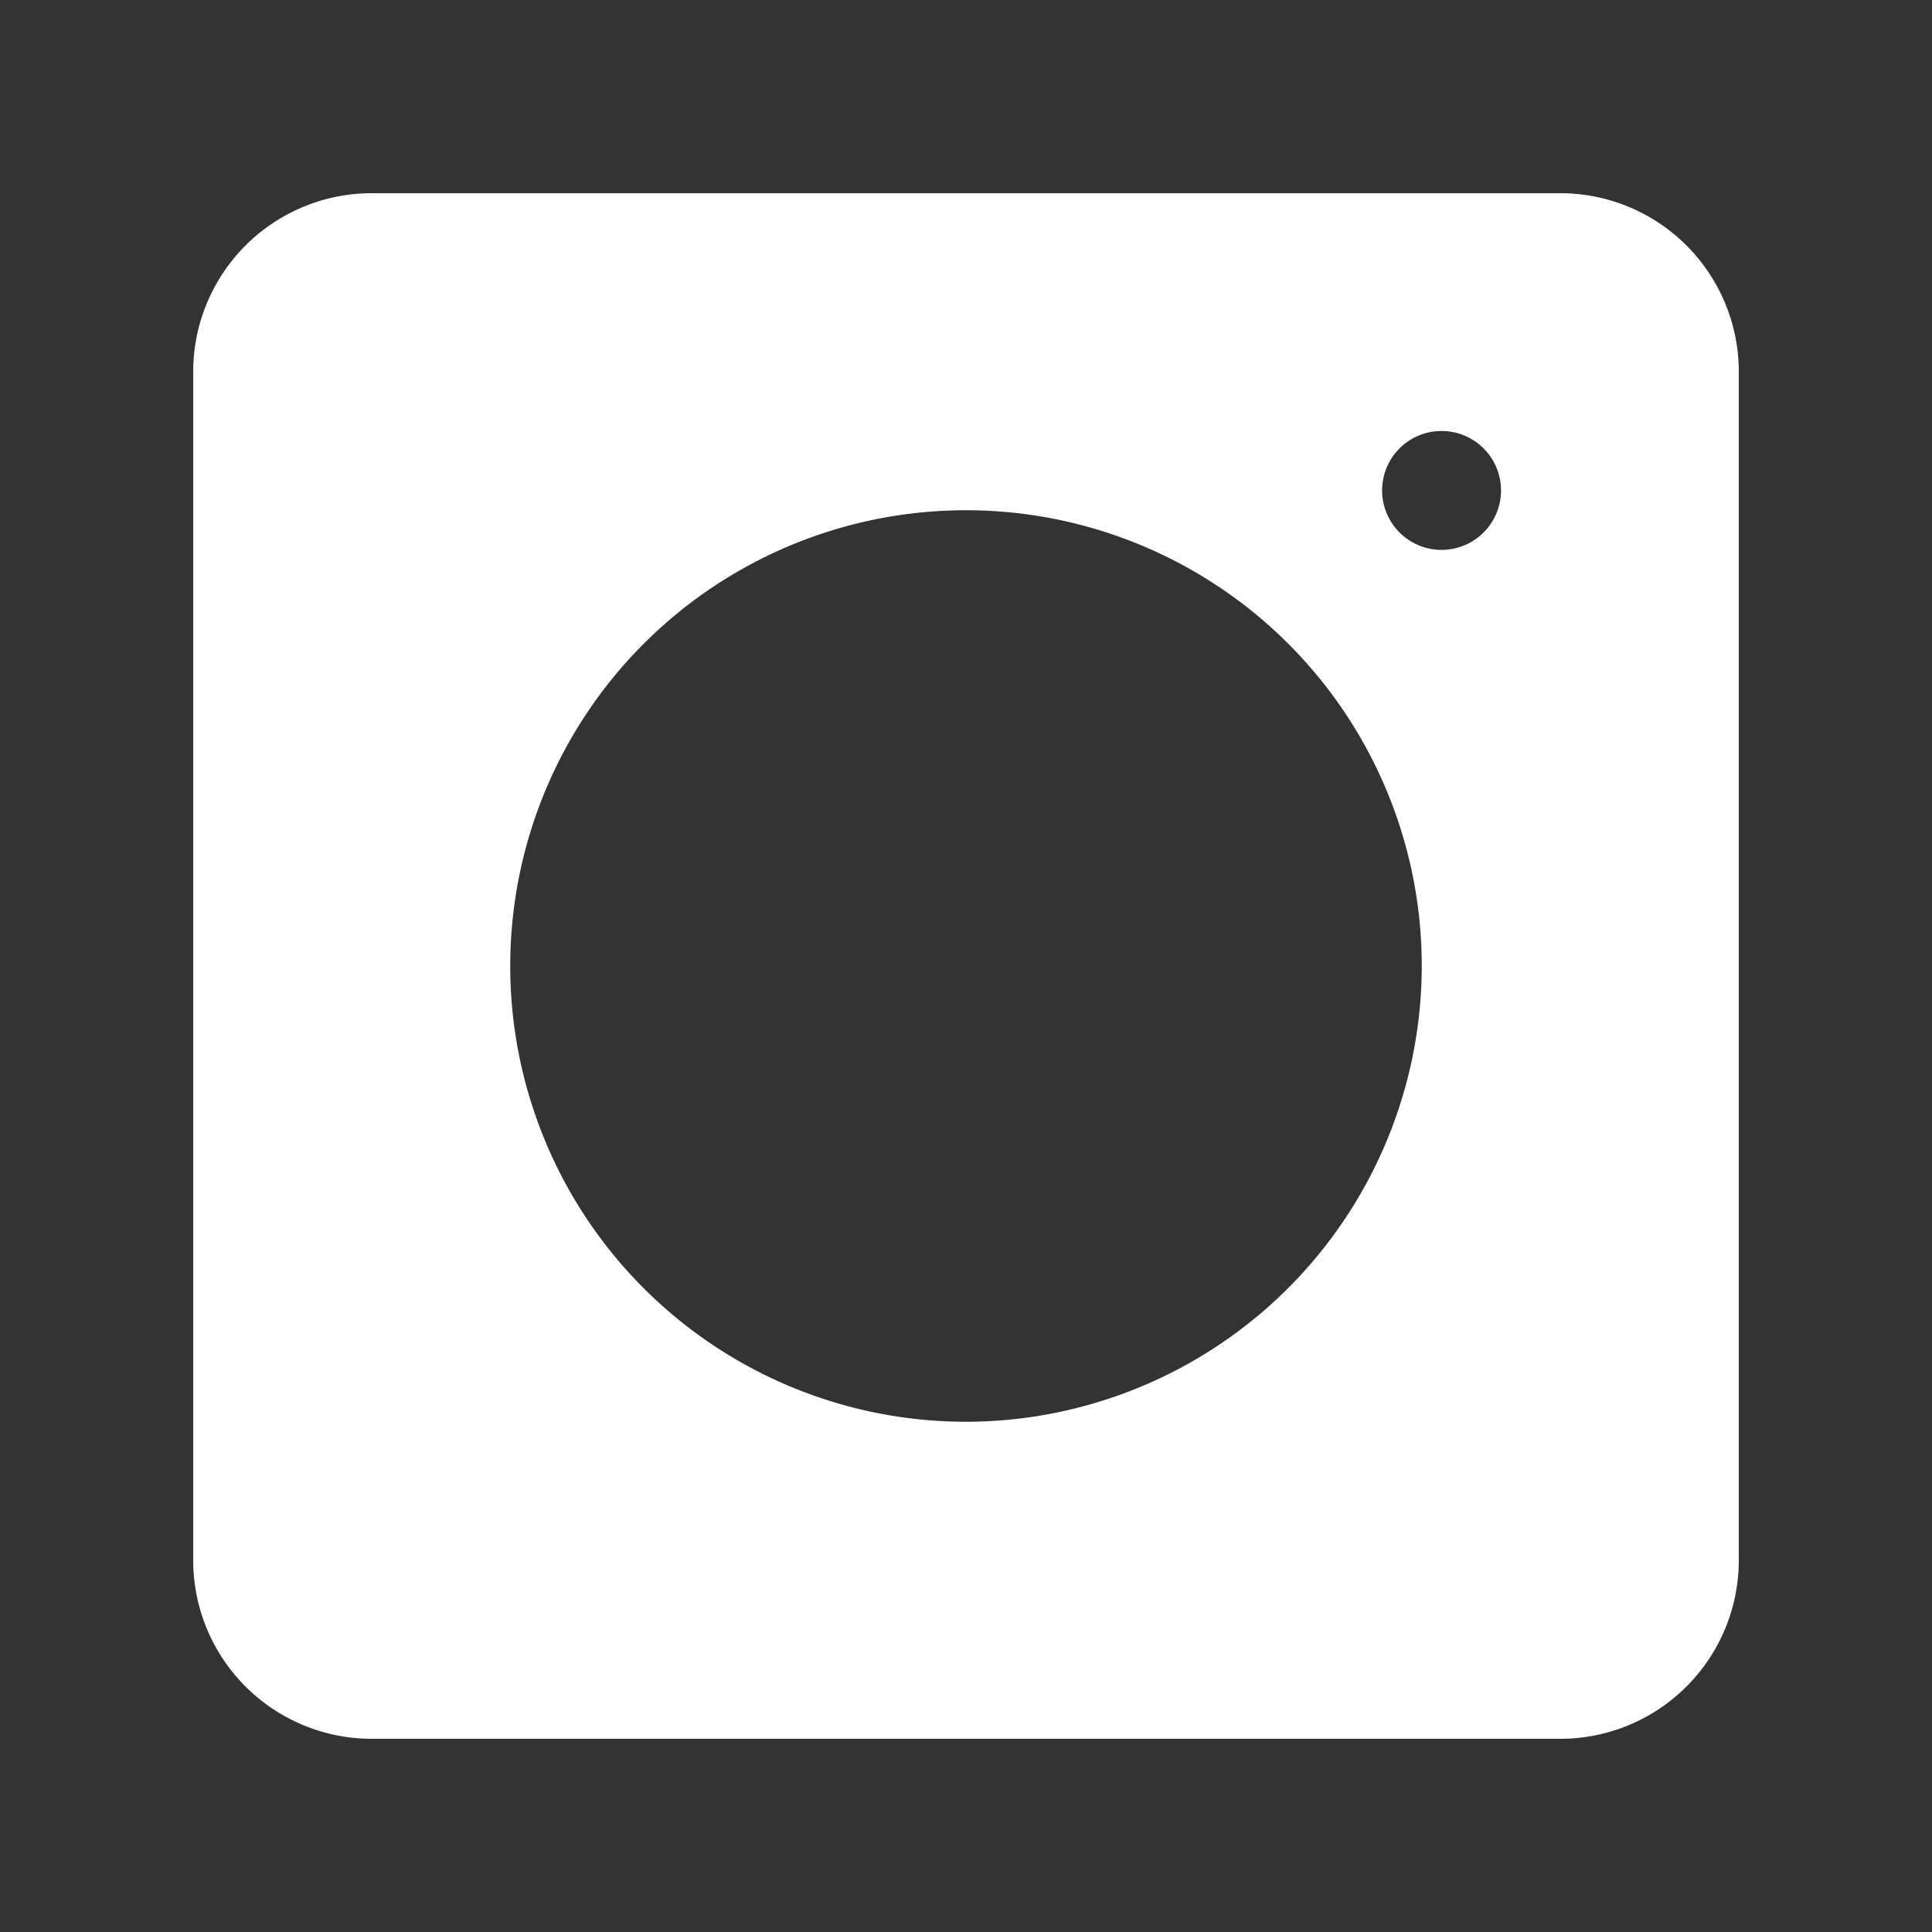 <?xml version="1.0" encoding="UTF-8" standalone="no"?>
<svg
   xmlns:dc="http://purl.org/dc/elements/1.1/"
   xmlns:cc="http://creativecommons.org/ns#"
   xmlns:rdf="http://www.w3.org/1999/02/22-rdf-syntax-ns#"
   xmlns:svg="http://www.w3.org/2000/svg"
   xmlns="http://www.w3.org/2000/svg"
   xmlns:sodipodi="http://sodipodi.sourceforge.net/DTD/sodipodi-0.dtd"
   xmlns:inkscape="http://www.inkscape.org/namespaces/inkscape"
   id="Layer_1"
   enable-background="new 0 0 100 100"
   height="512"
   viewBox="0 0 100 100"
   width="512"
   version="1.1"
   sodipodi:docname="instagram.svg"
   inkscape:version="1.0.2-2 (e86c870879, 2021-01-15)">
  <rect x="0" y="0" width="100" height="100" fill="#333333" stroke="none"/>
  <defs
     id="defs8" />
  <sodipodi:namedview
     pagecolor="#ffffff"
     bordercolor="#666666"
     borderopacity="1"
     objecttolerance="10"
     gridtolerance="10"
     guidetolerance="10"
     inkscape:pageopacity="0"
     inkscape:pageshadow="2"
     inkscape:window-width="1920"
     inkscape:window-height="1009"
     id="namedview6"
     showgrid="false"
     inkscape:zoom="1.6006516"
     inkscape:cx="256"
     inkscape:cy="256"
     inkscape:window-x="1272"
     inkscape:window-y="-8"
     inkscape:window-maximized="1"
     inkscape:current-layer="Layer_1"
     inkscape:pagecheckerboard="true" />
  <path
     d="M 80.769,10 H 19.231 A 9.242,9.242 0 0 0 10,19.231 V 80.769 A 9.242,9.242 0 0 0 19.231,90 h 61.538 a 9.242,9.242 0 0 0 9.231,-9.231 V 19.231 A 9.242,9.242 0 0 0 80.769,10 Z M 50,73.59 A 23.59,23.59 0 1 1 73.59,50 23.616,23.616 0 0 1 50,73.59 Z m 24.615,-45.128 a 3.077,3.077 0 1 1 3.077,-3.077 3.077,3.077 0 0 1 -3.077,3.077 z"
     id="path4"
     style="stroke-width:4.167;fill:#ffffff;fill-opacity:1" />
</svg>
